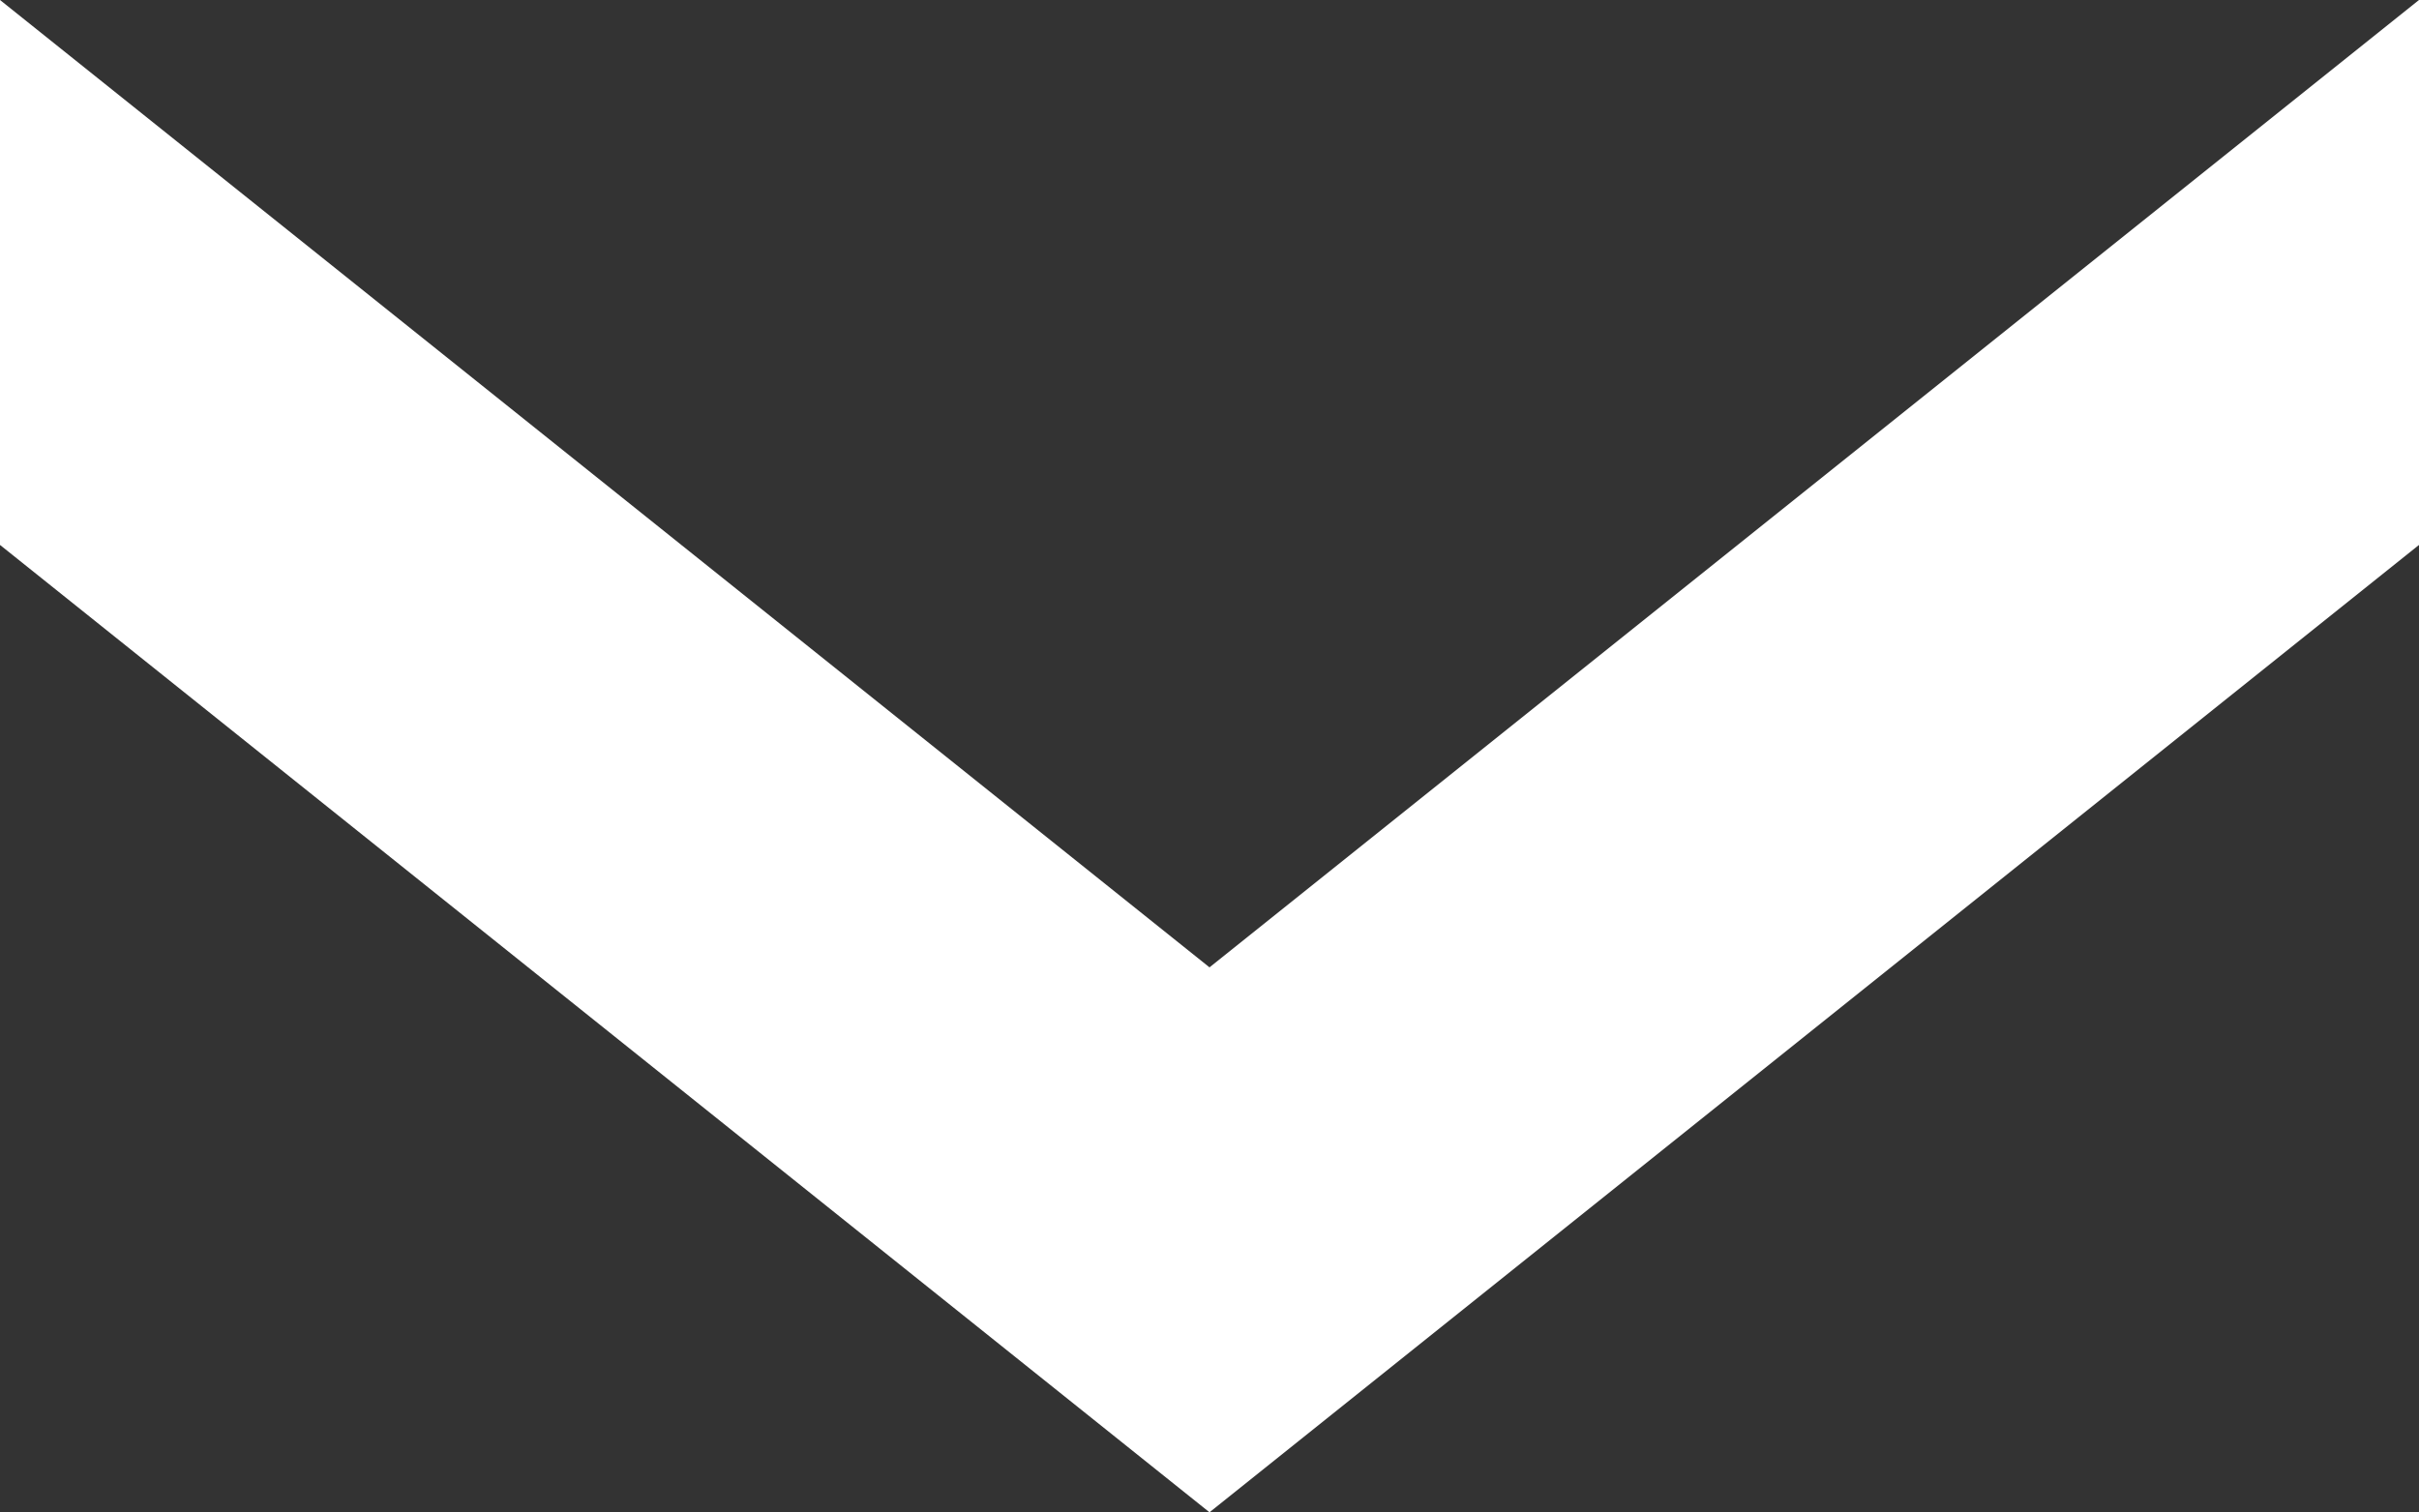 <?xml version="1.0" encoding="UTF-8"?><svg xmlns="http://www.w3.org/2000/svg" viewBox="0 0 15 9.38"><rect x="0" y="0" width="15" height="9.38" fill="#333333" stroke="none"/><defs><style>.d{fill:#fff;}</style></defs><g id="a"/><g id="b"><g id="c"><polygon class="d" points="0 0 7.5 6 15 0 15 3.38 7.5 9.38 0 3.38 0 0"/></g></g></svg>